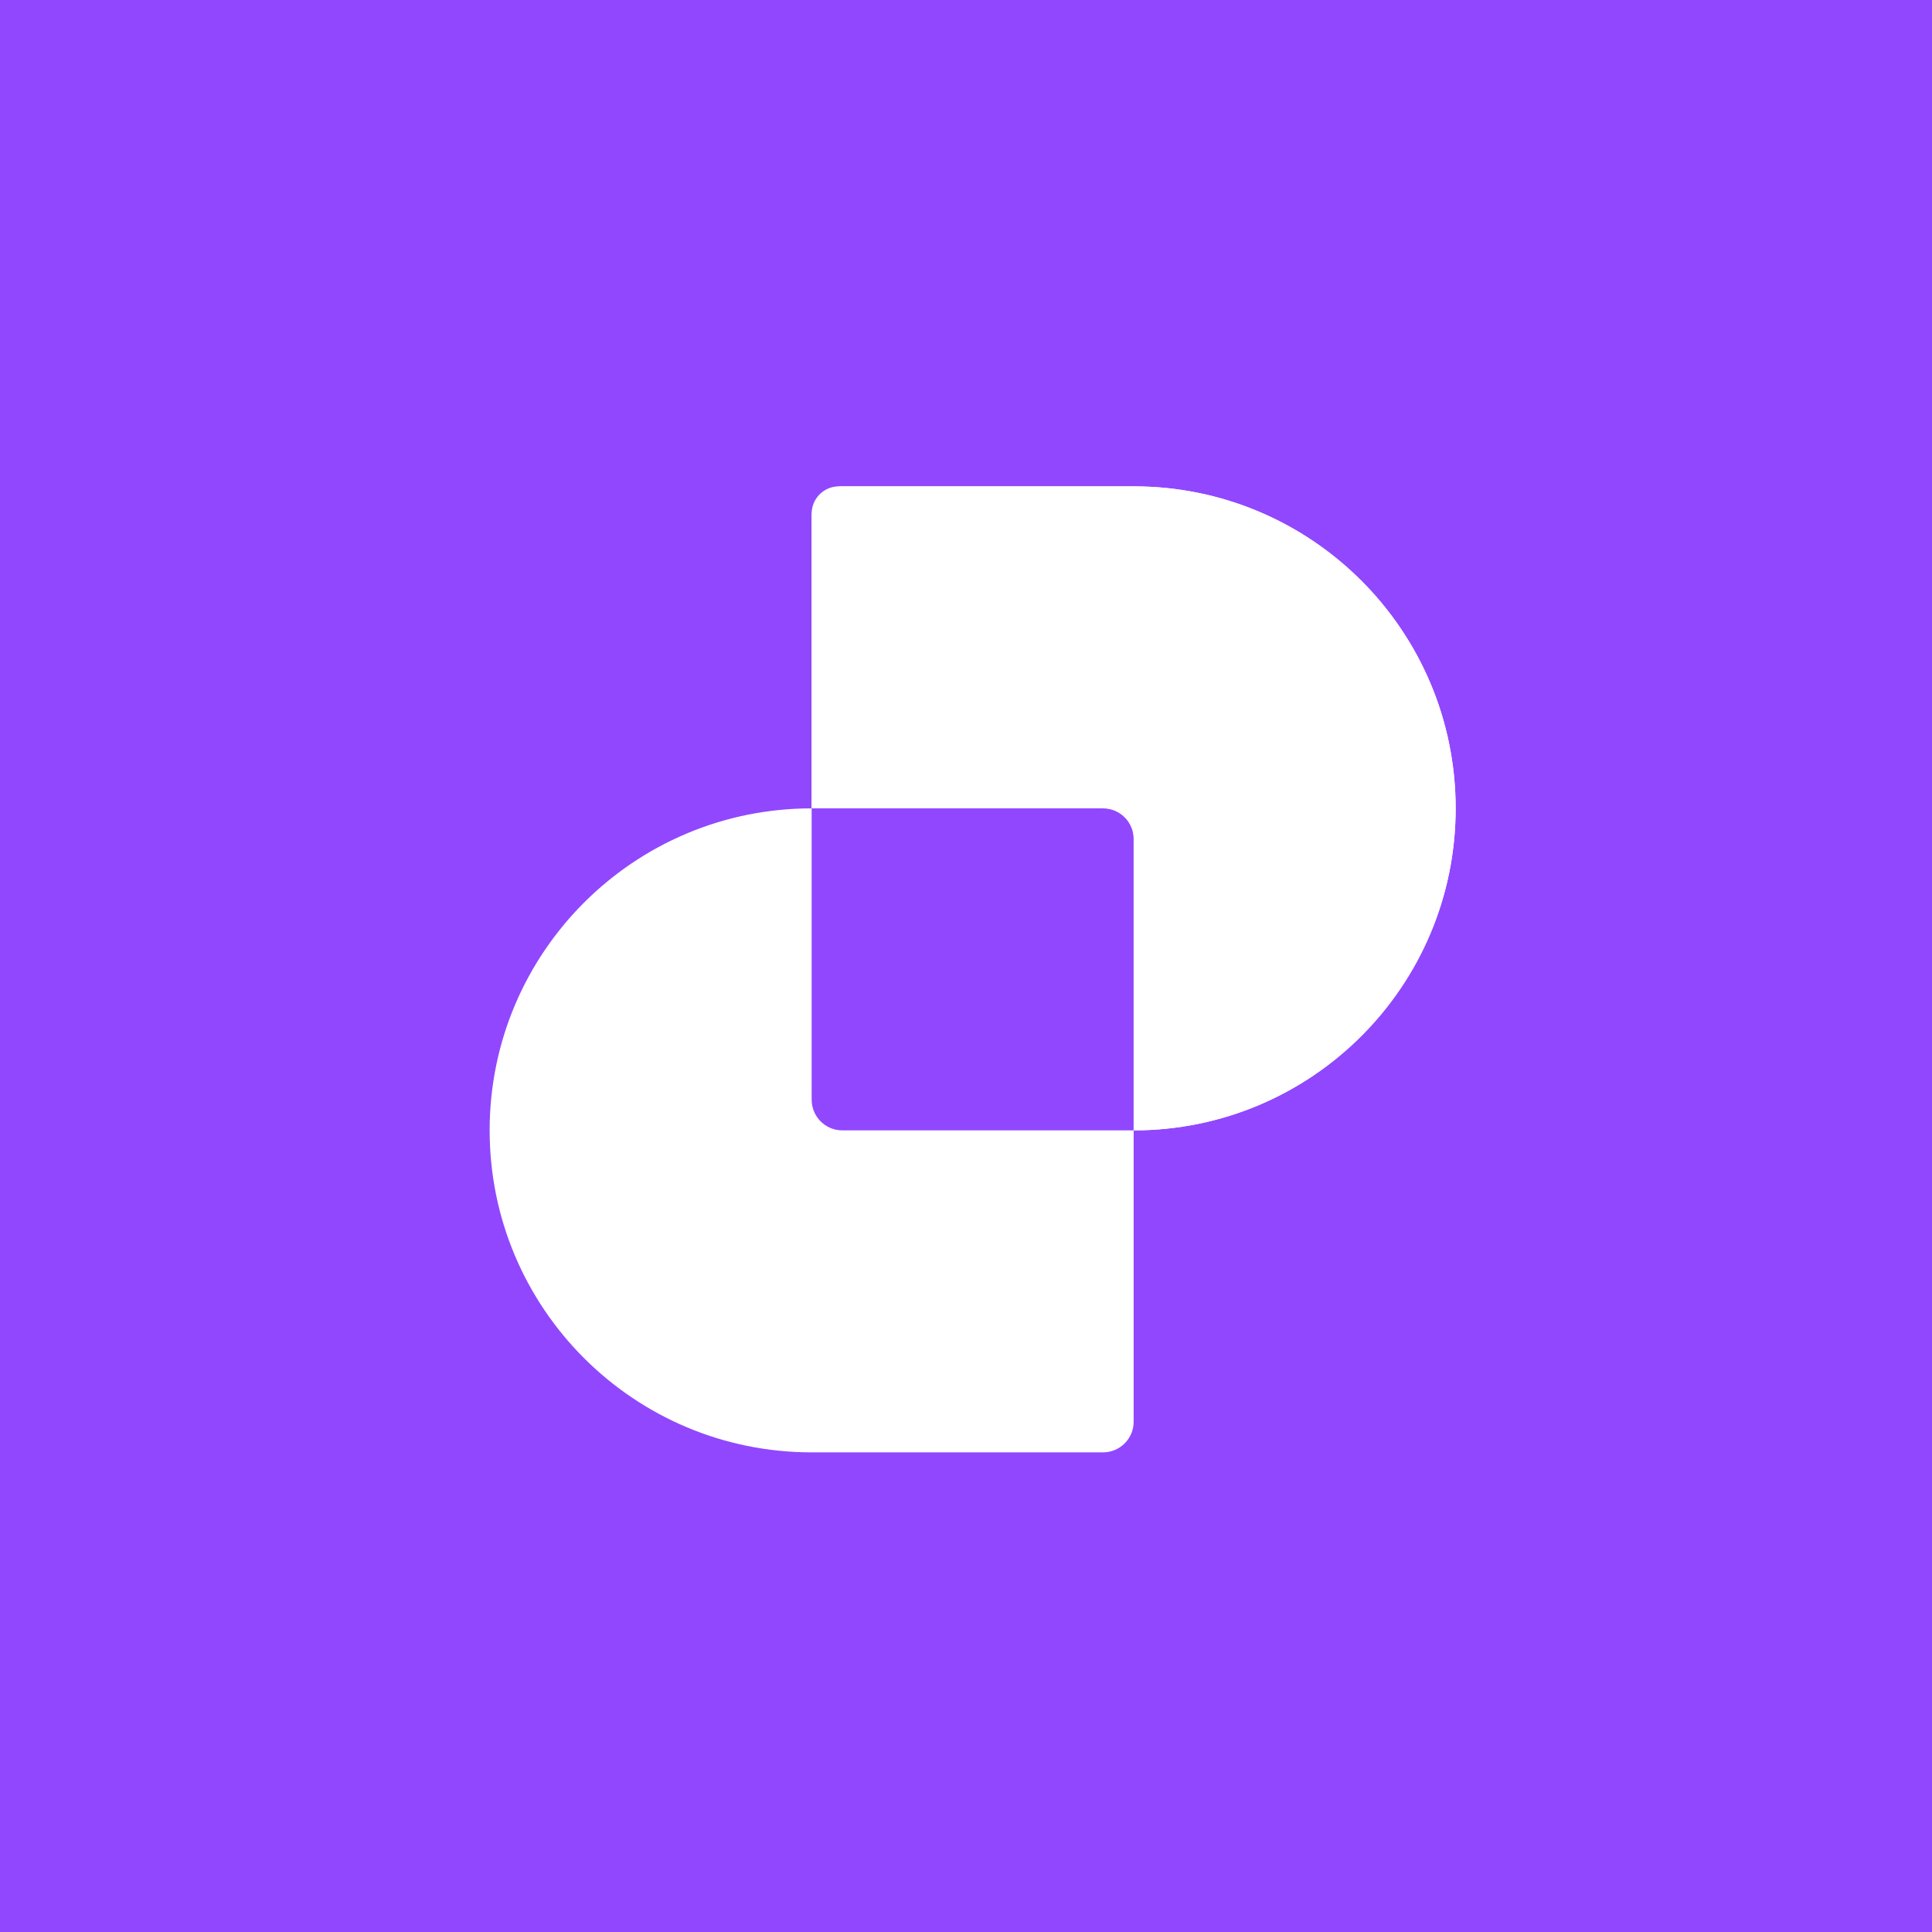 <svg width="80" height="80" viewBox="0 0 80 80" fill="none" xmlns="http://www.w3.org/2000/svg">
<rect width="80" height="80" fill="#9147FE"/>
<path fill-rule="evenodd" clip-rule="evenodd" d="M34.878 20.139C34.177 20.139 33.609 20.708 33.609 21.409V33.473C26.245 33.473 20.275 39.442 20.275 46.806C20.275 54.17 26.245 60.139 33.609 60.139H45.672C46.373 60.139 46.942 59.571 46.942 58.87V46.806C54.306 46.806 60.275 40.837 60.275 33.473C60.275 26.109 54.306 20.139 46.942 20.139H34.878ZM46.942 46.806V34.743C46.942 34.041 46.373 33.473 45.672 33.473H33.609C33.609 33.473 33.609 33.473 33.609 33.473V45.536C33.609 46.237 34.177 46.806 34.878 46.806H46.942C46.942 46.806 46.942 46.806 46.942 46.806Z" fill="white"/>
<path d="M34.736 20.139C34.114 20.139 33.609 20.644 33.609 21.266L33.609 33.473H45.816C46.438 33.473 46.943 33.977 46.943 34.599L46.943 46.806C54.306 46.806 60.276 40.837 60.276 33.473C60.276 26.109 54.306 20.139 46.943 20.139H34.736Z" fill="white"/>
</svg>
